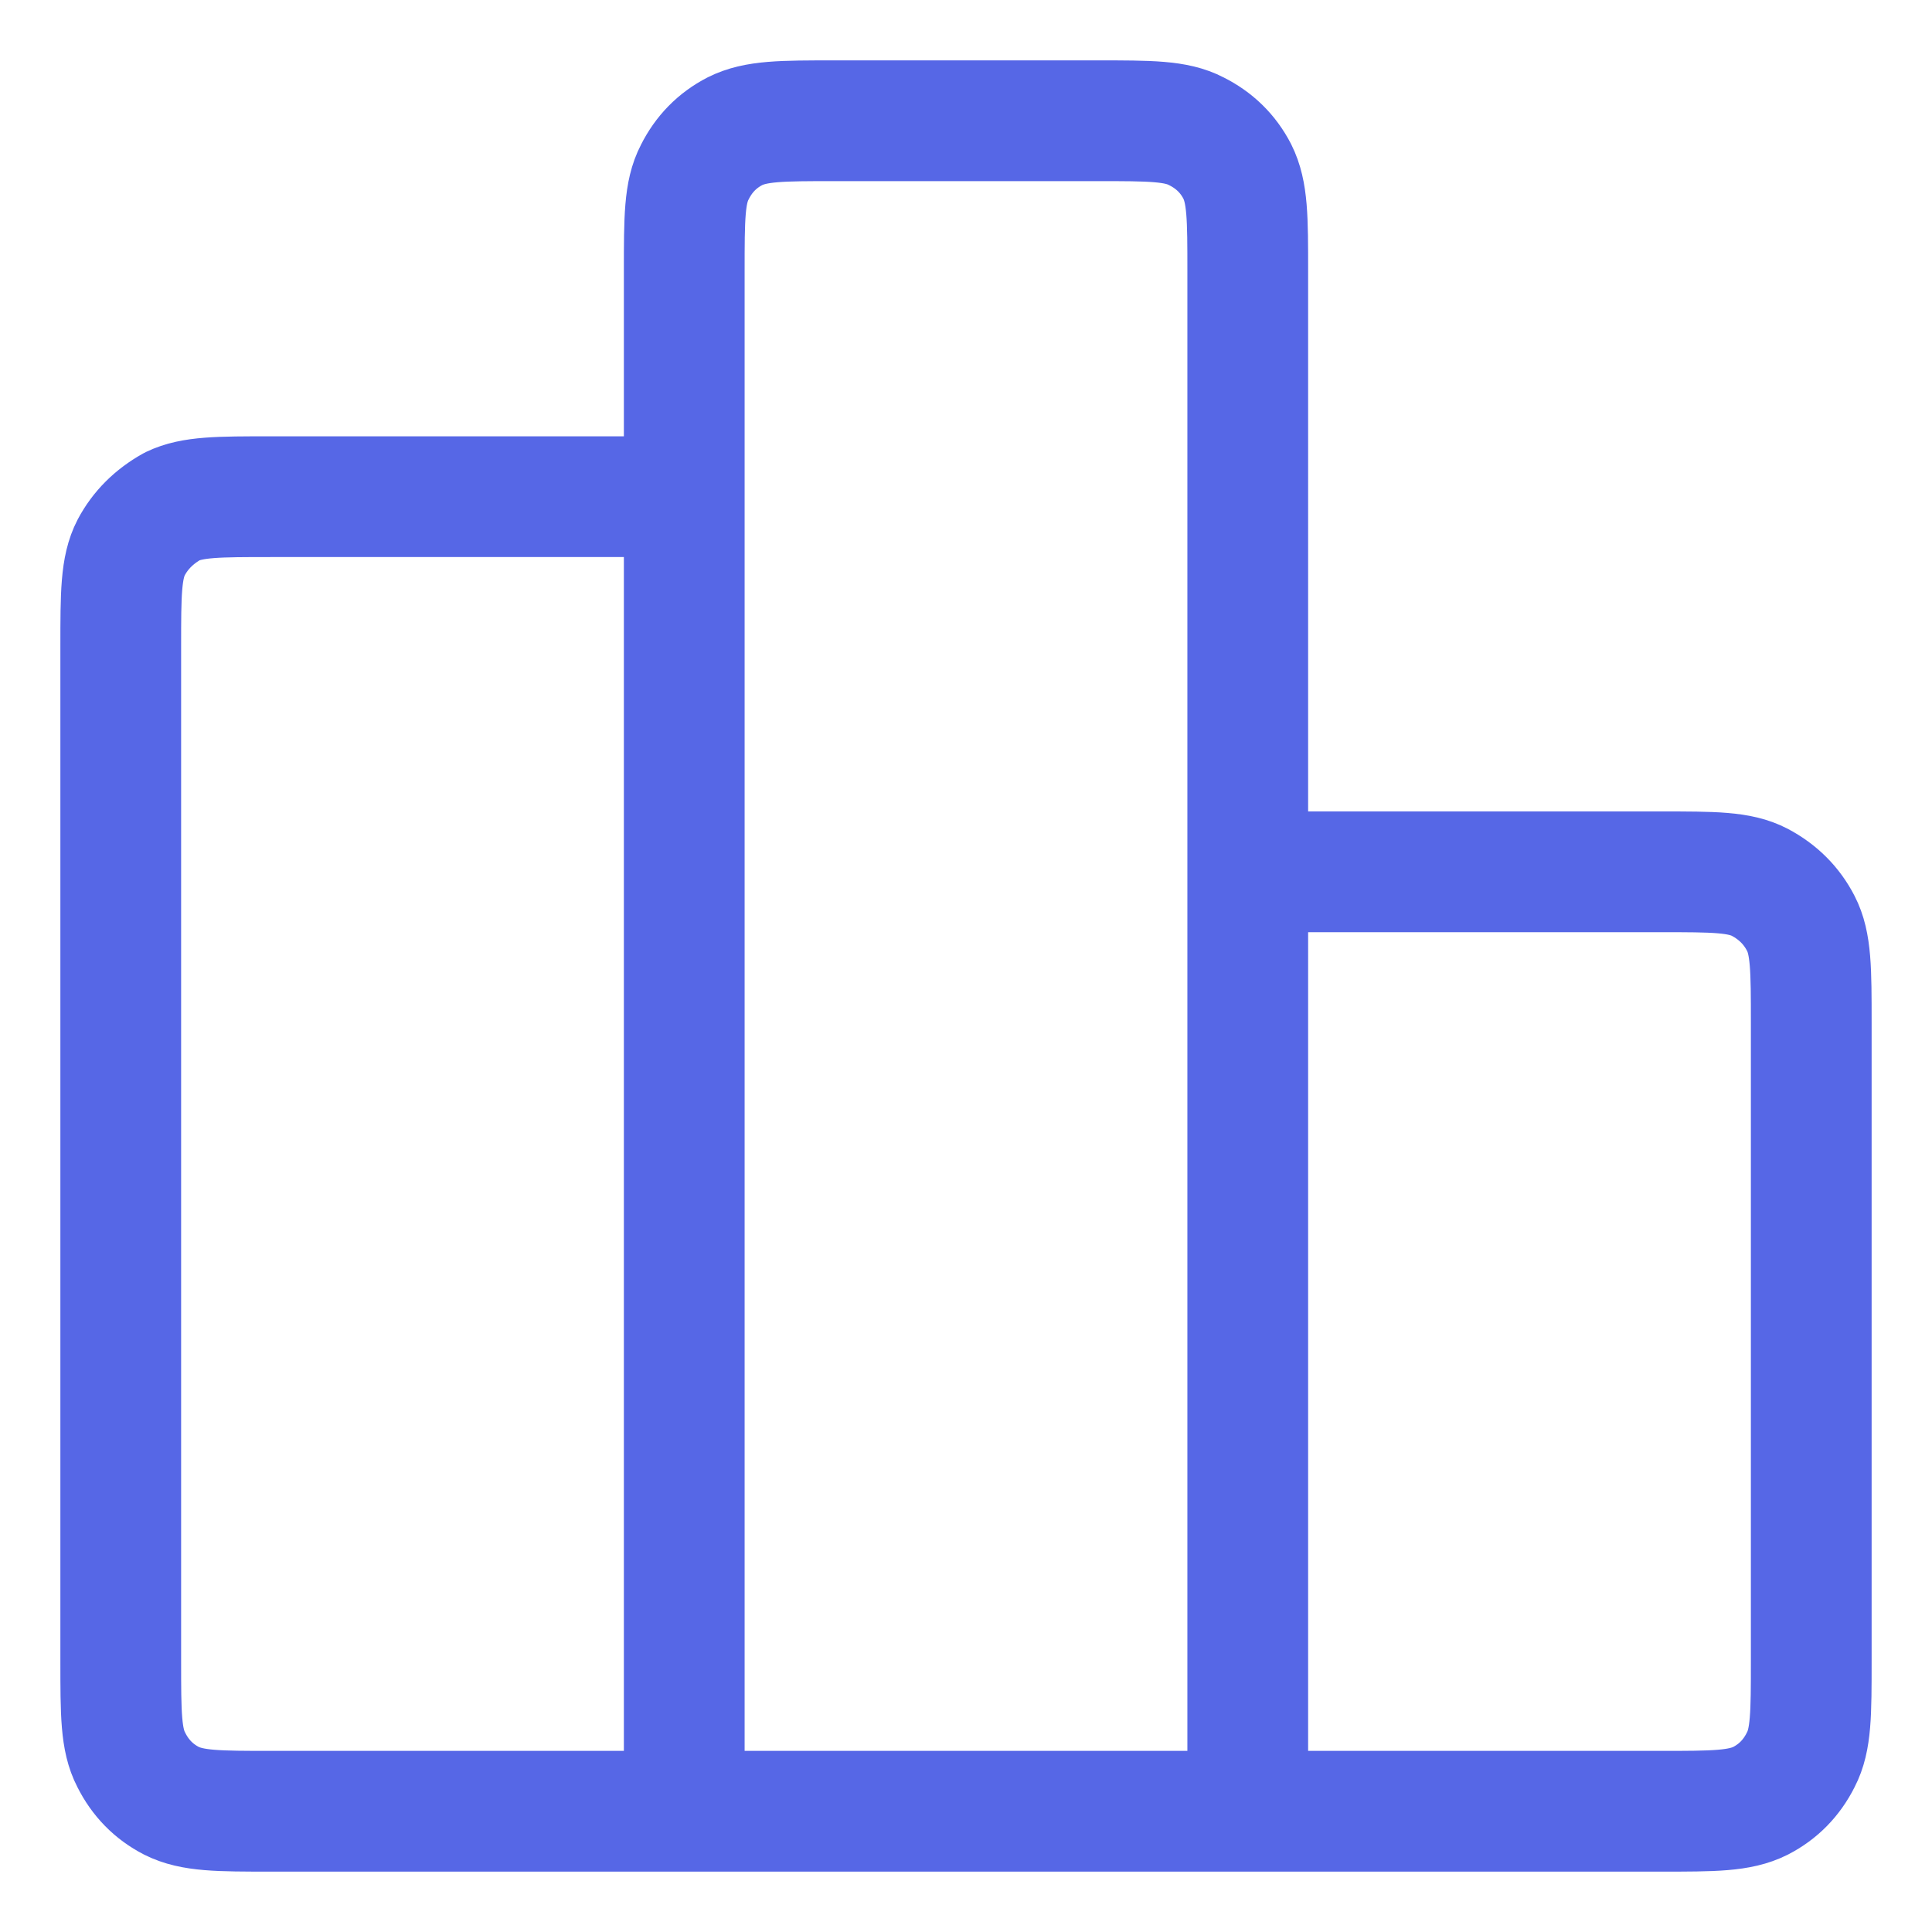 <svg xmlns="http://www.w3.org/2000/svg" width="24" height="24" fill="none" viewBox="0 0 24 24"><path stroke="#5667e6" stroke-linecap="round" stroke-linejoin="round" stroke-width="1.5" d="M8.5 6.17H3.37c-.66 0-.98 0-1.23.12q-.34.19-.51.51c-.13.25-.13.58-.13 1.23v12.6c0 .66 0 .98.13 1.23q.17.34.5.51c.26.13.58.13 1.24.13H8.5m0 0h7m-7 0V3.37c0-.66 0-.98.13-1.23q.17-.34.5-.51c.26-.13.58-.13 1.24-.13h3.26c.66 0 .98 0 1.23.13q.34.17.51.5c.13.26.13.58.13 1.24V22.5m0-11.67h5.13c.66 0 .98 0 1.23.13q.34.18.51.51c.13.25.13.58.13 1.23v7.93c0 .66 0 .98-.13 1.23q-.17.34-.5.51c-.26.13-.58.13-1.24.13H15.5"></path></svg>
